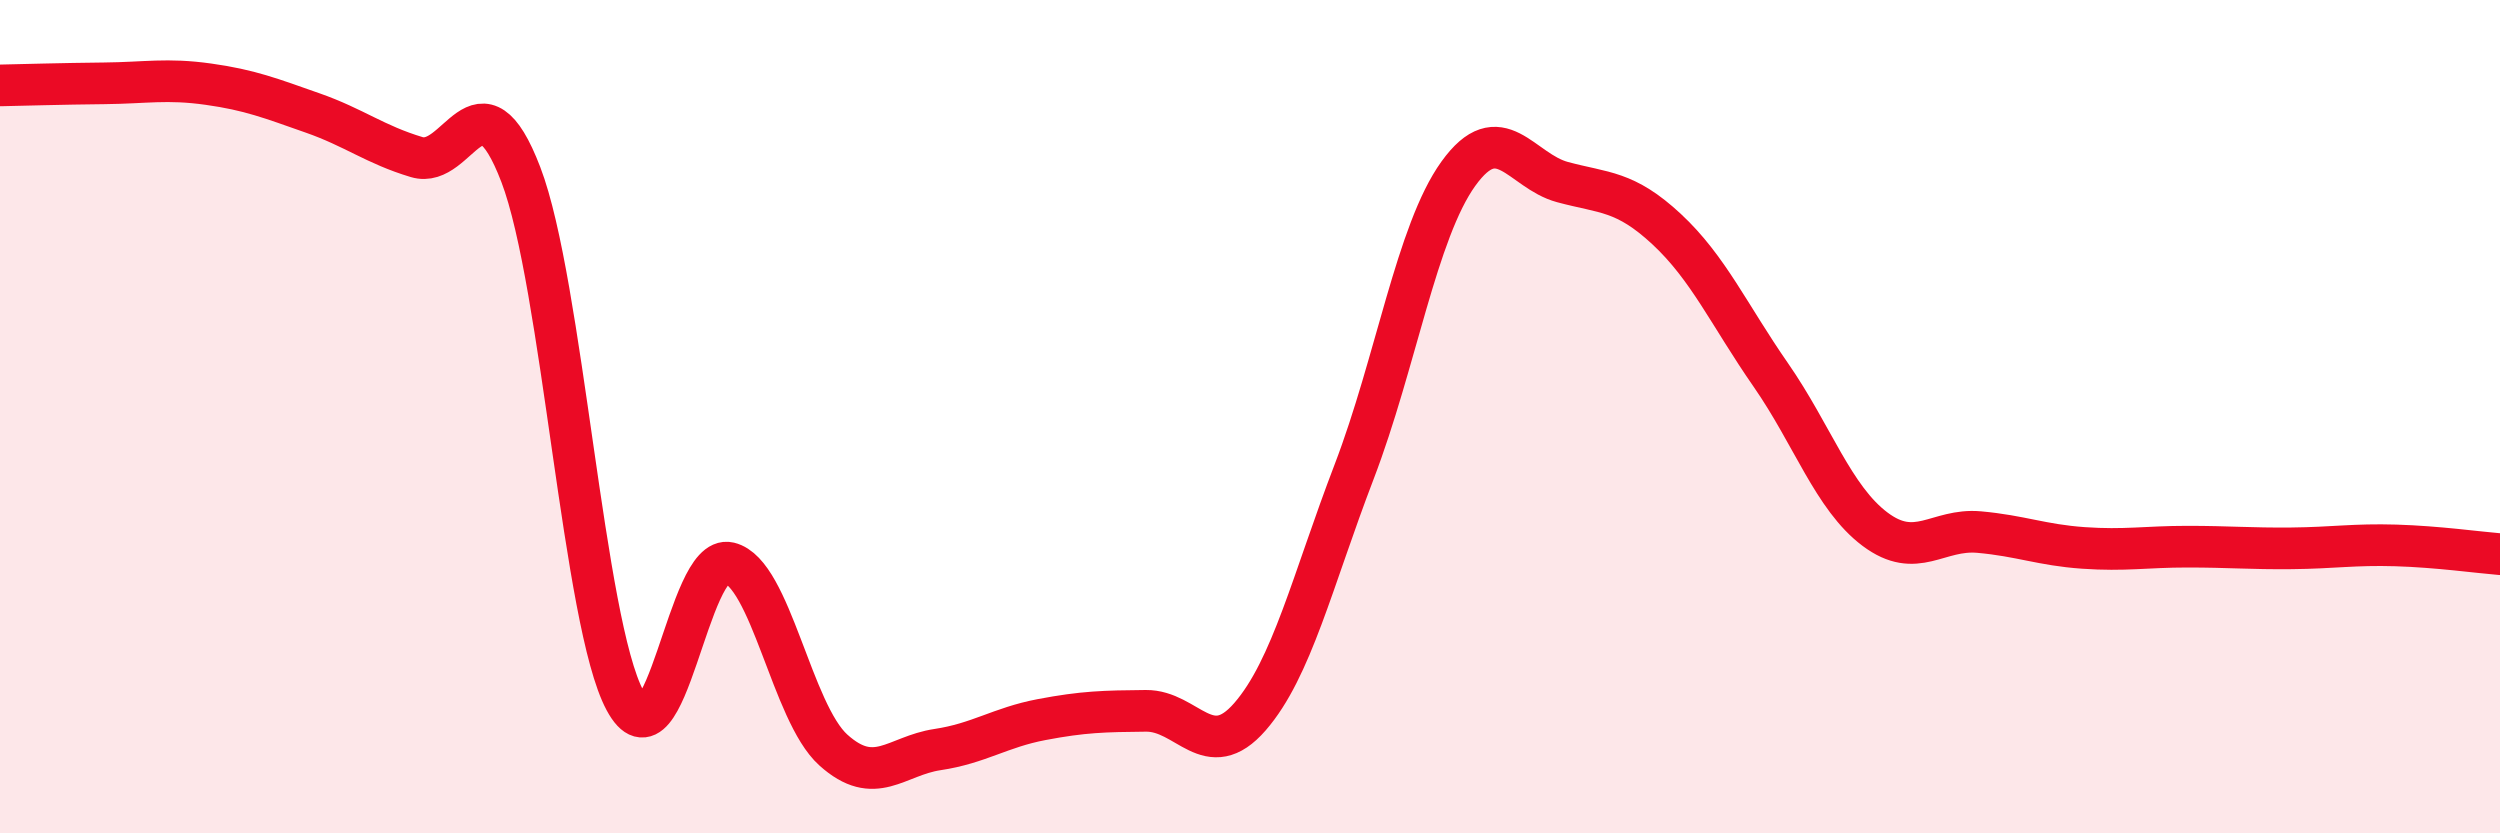
    <svg width="60" height="20" viewBox="0 0 60 20" xmlns="http://www.w3.org/2000/svg">
      <path
        d="M 0,2.05 C 0.5,2.04 1.5,2.01 2.5,2 C 3.5,1.99 4,1.88 5,2.02 C 6,2.16 6.5,2.36 7.5,2.71 C 8.5,3.06 9,3.47 10,3.77 C 11,4.07 11.5,1.58 12.5,4.19 C 13.5,6.8 14,14.95 15,16.81 C 16,18.67 16.5,13.27 17.5,13.51 C 18.5,13.75 19,17.1 20,18 C 21,18.9 21.5,18.14 22.5,17.99 C 23.5,17.84 24,17.46 25,17.27 C 26,17.08 26.5,17.07 27.5,17.06 C 28.5,17.05 29,18.35 30,17.2 C 31,16.05 31.5,13.93 32.5,11.32 C 33.5,8.71 34,5.56 35,4.17 C 36,2.78 36.5,4.1 37.5,4.37 C 38.5,4.64 39,4.57 40,5.5 C 41,6.43 41.5,7.56 42.5,9 C 43.5,10.44 44,11.95 45,12.7 C 46,13.45 46.5,12.68 47.5,12.77 C 48.5,12.86 49,13.08 50,13.15 C 51,13.22 51.5,13.12 52.5,13.12 C 53.5,13.12 54,13.17 55,13.16 C 56,13.15 56.5,13.06 57.5,13.09 C 58.5,13.12 59.5,13.26 60,13.3L60 20L0 20Z"
        fill="#EB0A25"
        opacity="0.1"
        stroke-linecap="round"
        stroke-linejoin="round"
      />
      <path
        d="M 0,2.05 C 0.5,2.04 1.5,2.01 2.5,2 C 3.5,1.99 4,1.88 5,2.02 C 6,2.16 6.5,2.36 7.5,2.71 C 8.5,3.06 9,3.47 10,3.77 C 11,4.07 11.5,1.58 12.5,4.19 C 13.5,6.8 14,14.95 15,16.81 C 16,18.67 16.5,13.27 17.5,13.51 C 18.5,13.75 19,17.1 20,18 C 21,18.9 21.5,18.14 22.5,17.99 C 23.5,17.84 24,17.46 25,17.27 C 26,17.08 26.5,17.07 27.5,17.06 C 28.5,17.05 29,18.35 30,17.2 C 31,16.05 31.5,13.93 32.5,11.32 C 33.5,8.71 34,5.56 35,4.17 C 36,2.78 36.5,4.1 37.5,4.37 C 38.5,4.64 39,4.57 40,5.5 C 41,6.43 41.5,7.56 42.5,9 C 43.5,10.44 44,11.95 45,12.7 C 46,13.45 46.5,12.68 47.5,12.77 C 48.5,12.86 49,13.08 50,13.15 C 51,13.22 51.5,13.12 52.5,13.12 C 53.5,13.12 54,13.17 55,13.16 C 56,13.15 56.5,13.06 57.5,13.09 C 58.5,13.12 59.5,13.26 60,13.3"
        stroke="#EB0A25"
        stroke-width="1"
        fill="none"
        stroke-linecap="round"
        stroke-linejoin="round"
      />
    </svg>
  